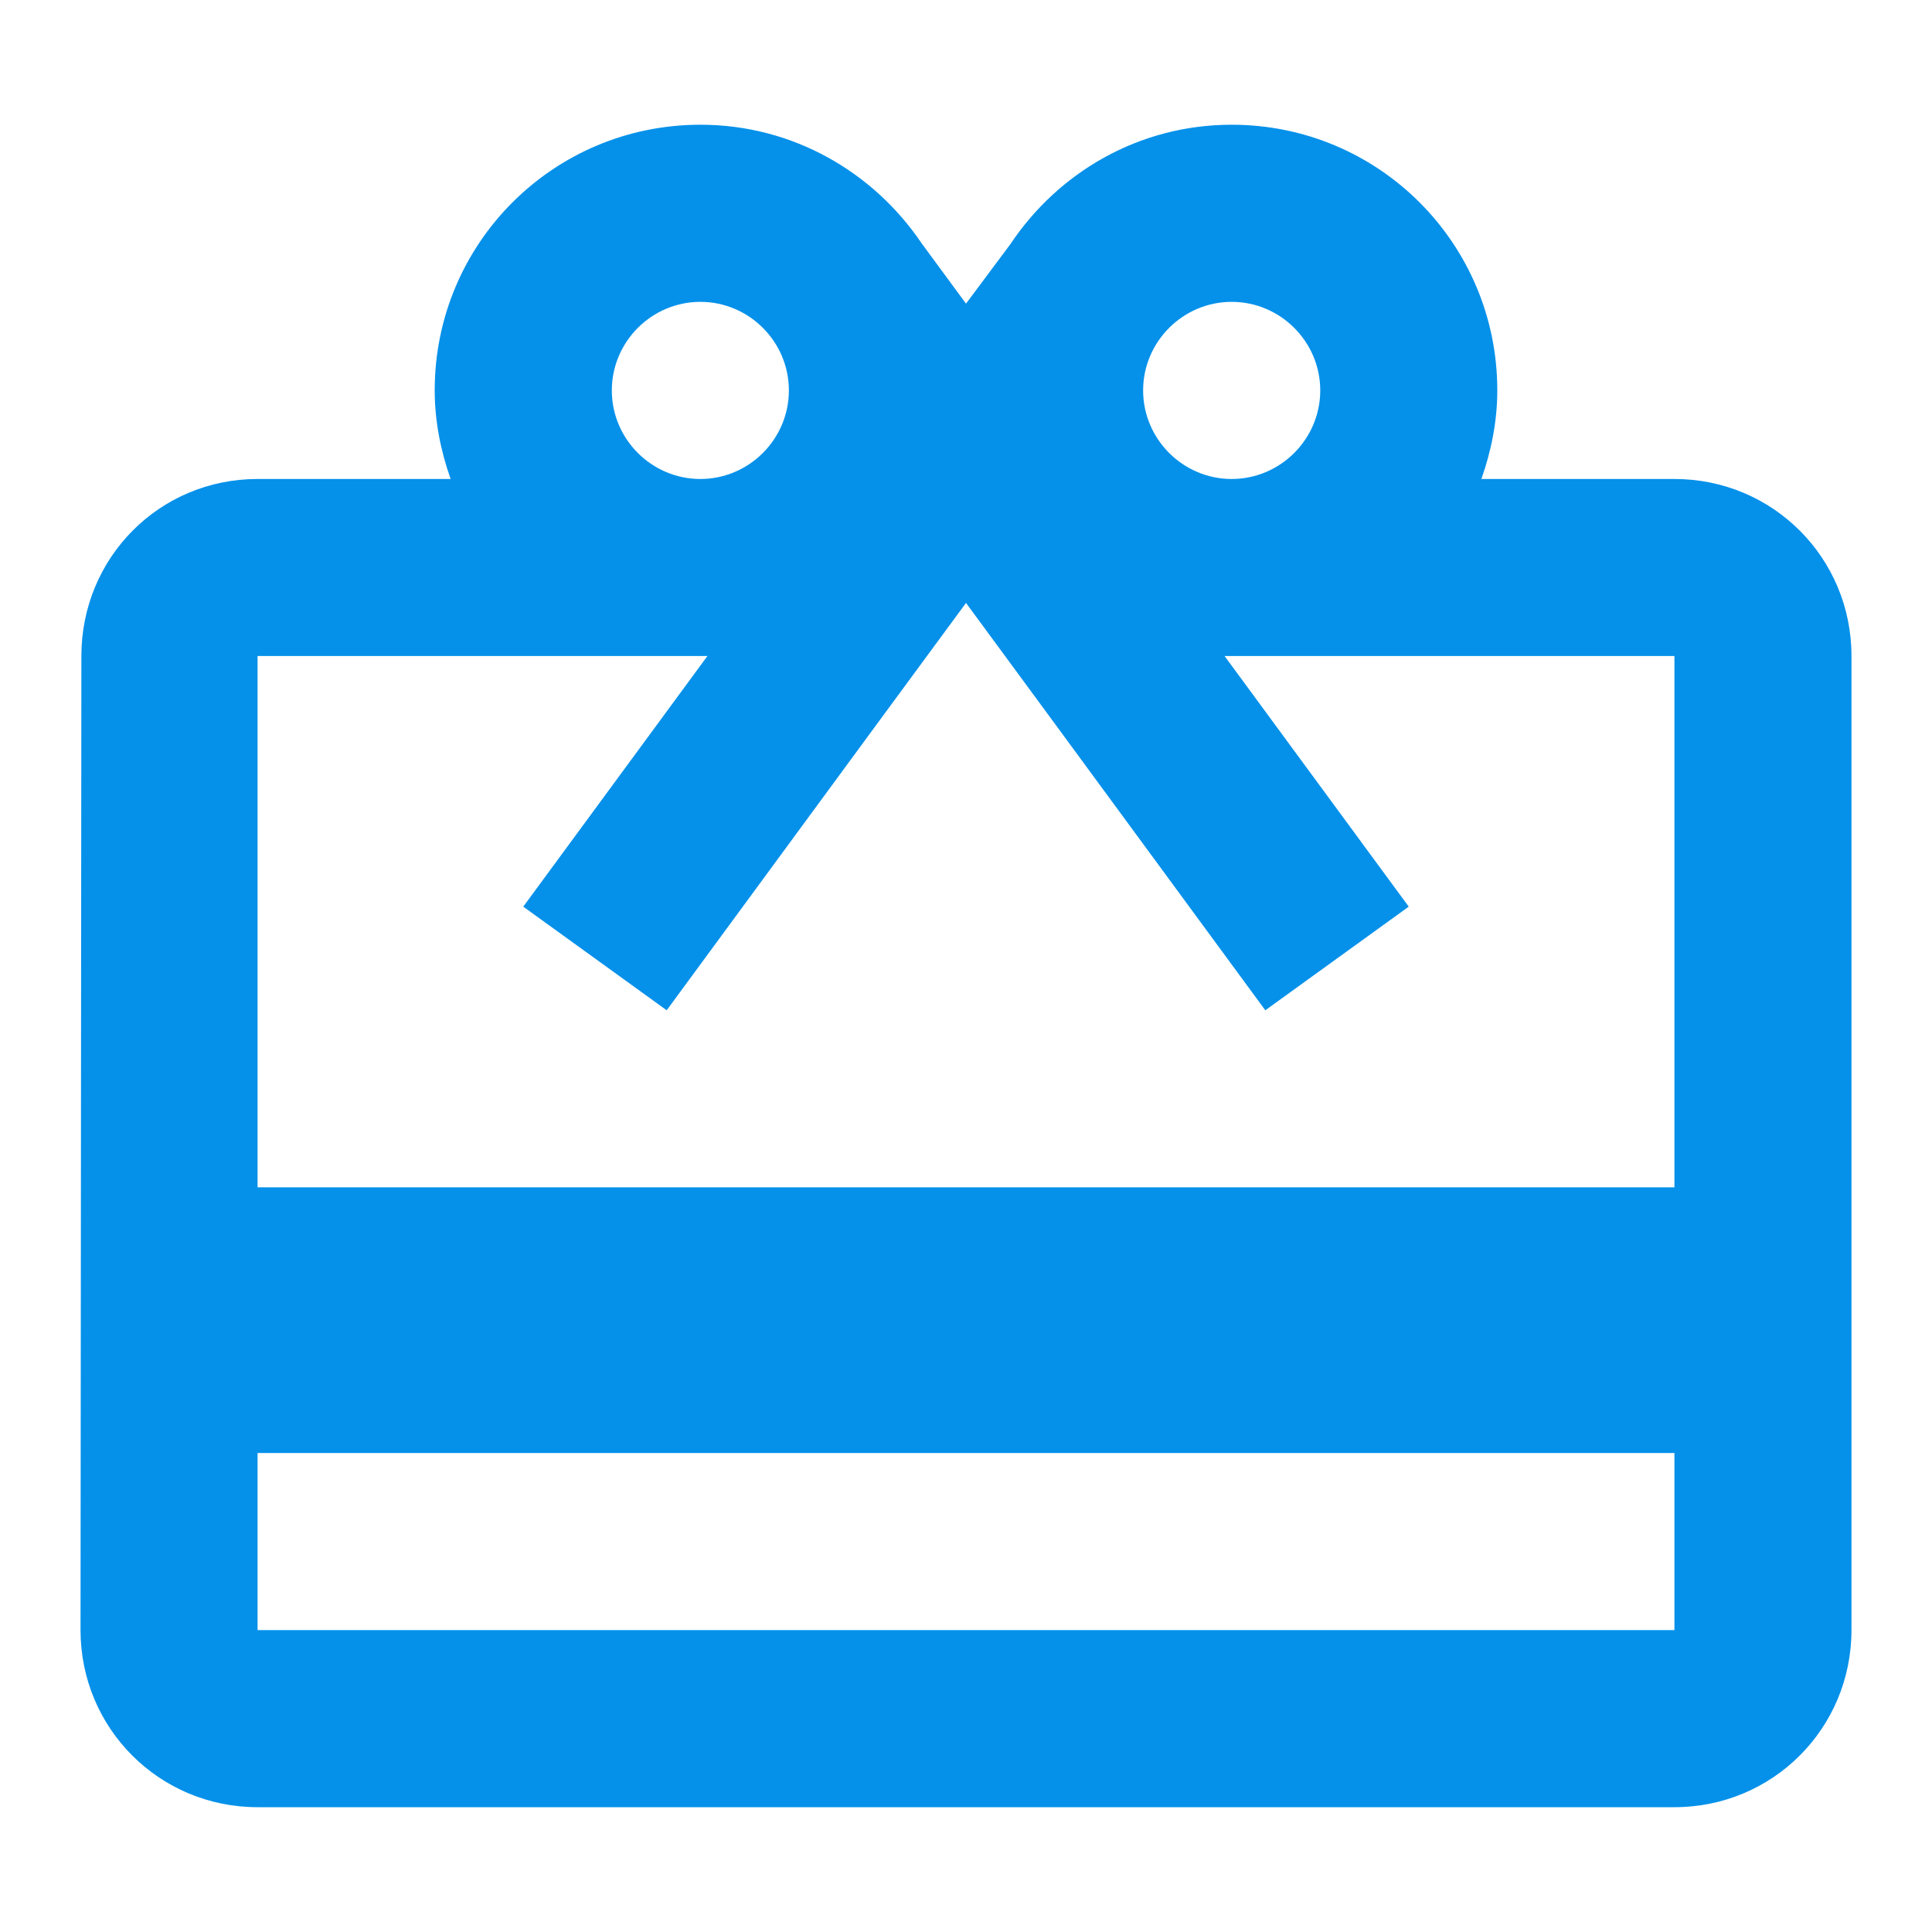 <svg width="25" height="25" viewBox="0 0 25 25" fill="none" xmlns="http://www.w3.org/2000/svg">
<g clip-path="url(#clip0)">
<path fill-rule="evenodd" clip-rule="evenodd" d="M21.667 6.198H19.169C19.295 5.842 19.375 5.453 19.375 5.052C19.375 3.15 17.84 1.614 15.938 1.614C14.735 1.614 13.692 2.233 13.073 3.161L12.5 3.929L11.927 3.15C11.308 2.233 10.266 1.614 9.063 1.614C7.16 1.614 5.625 3.15 5.625 5.052C5.625 5.453 5.705 5.842 5.831 6.198H3.333C2.062 6.198 1.053 7.217 1.053 8.489L1.042 21.093C1.042 22.365 2.062 23.385 3.333 23.385H21.667C22.939 23.385 23.958 22.365 23.958 21.093V8.489C23.958 7.217 22.939 6.198 21.667 6.198ZM15.938 3.906C16.568 3.906 17.084 4.422 17.084 5.052C17.084 5.682 16.568 6.198 15.938 6.198C15.307 6.198 14.792 5.682 14.792 5.052C14.792 4.422 15.307 3.906 15.938 3.906ZM10.208 5.052C10.208 4.422 9.693 3.906 9.063 3.906C8.432 3.906 7.917 4.422 7.917 5.052C7.917 5.682 8.432 6.198 9.063 6.198C9.693 6.198 10.208 5.682 10.208 5.052ZM21.667 18.802V21.093H3.333V18.802H21.667ZM3.333 8.489V15.364H21.667V8.489H15.846L18.229 11.732L16.373 13.073L13.646 9.36L12.5 7.802L11.354 9.36L8.627 13.073L6.771 11.732L9.154 8.489H3.333Z" fill="#0591EA"/>
</g>
<defs>
<clipPath id="clip0">
<rect width="25" height="25" fill="white"/>
</clipPath>
</defs>
</svg>
